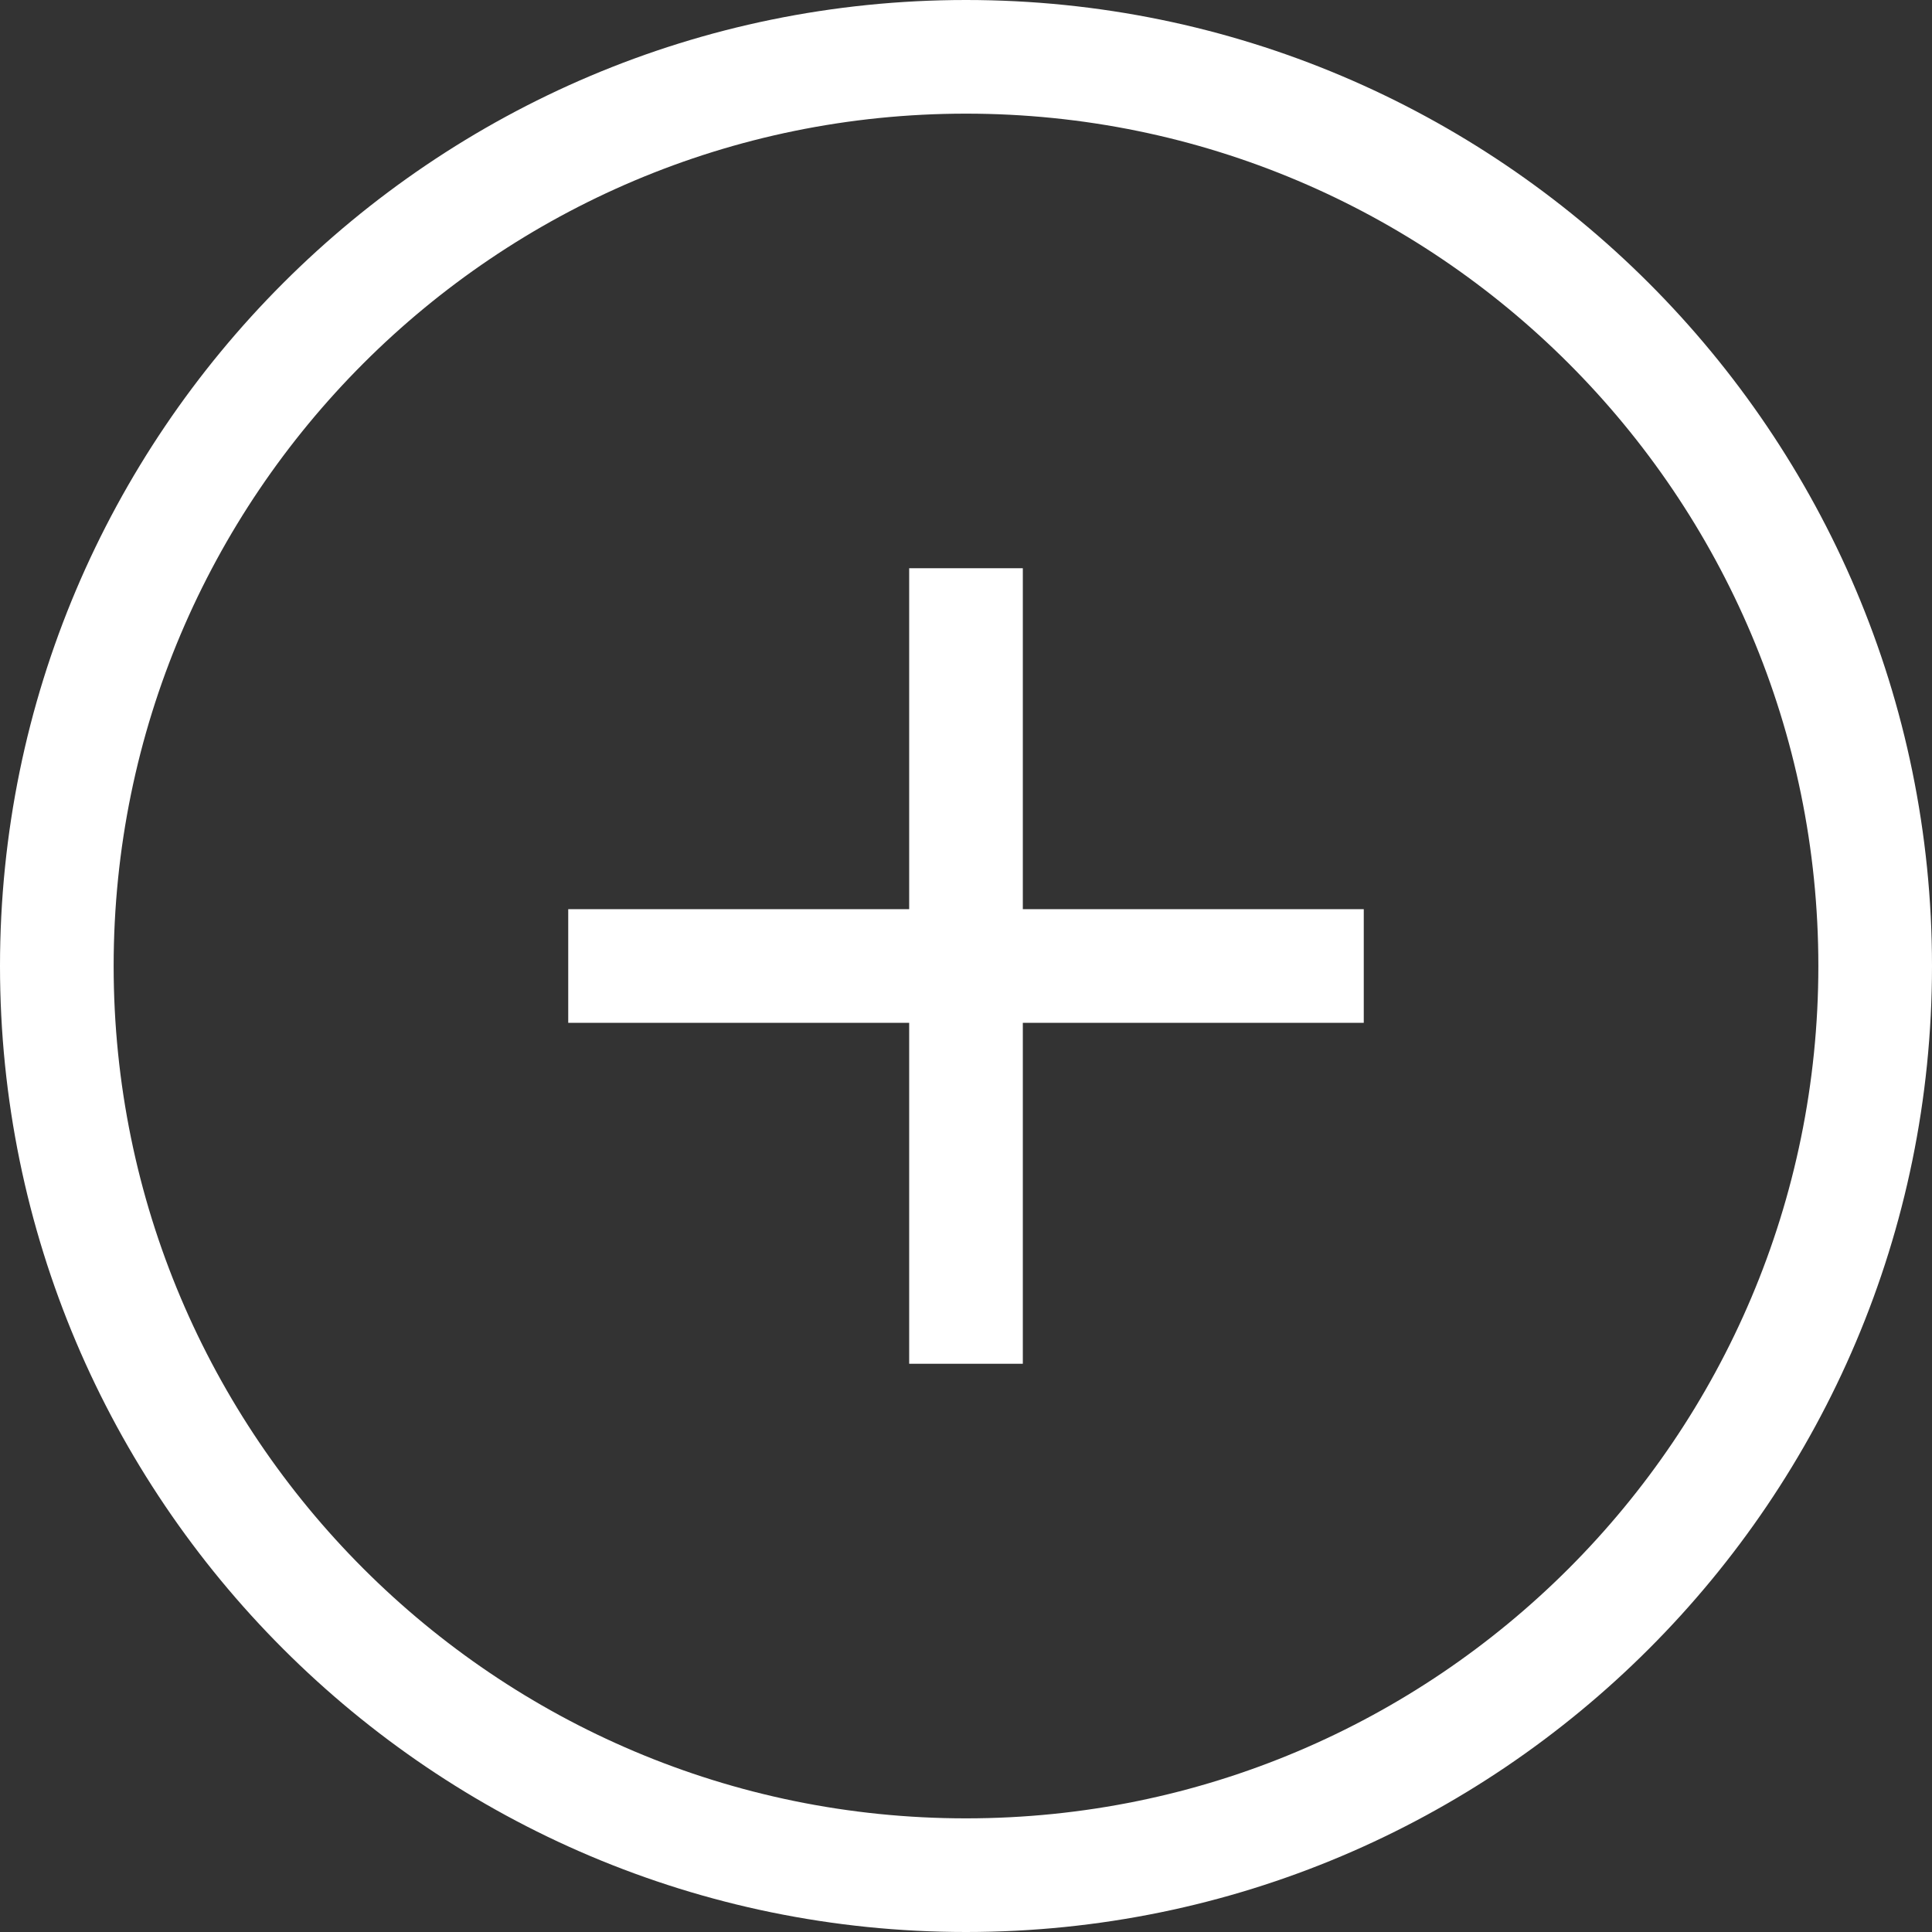 <?xml version="1.0" encoding="utf-8"?>
<!-- Generator: Adobe Illustrator 24.0.3, SVG Export Plug-In . SVG Version: 6.00 Build 0)  -->
<svg version="1.1" id="Layer_1" xmlns="http://www.w3.org/2000/svg" xmlns:xlink="http://www.w3.org/1999/xlink" x="0px" y="0px"
	 viewBox="0 0 17 17" style="enable-background:new 0 0 17 17;" xml:space="preserve">
<rect x="0" y="0" width="17" height="17" fill="#333333" stroke="none"/>
<style type="text/css">
	.st0{fill:#fff;}
</style>
<g>
	<path class="st0" d="M8.5,17C3.81,17,0,13.19,0,8.5C0,3.81,3.81,0,8.5,0C13.19,0,17,3.81,17,8.5C17,13.19,13.19,17,8.5,17z M8.5,1
		C4.36,1,1,4.36,1,8.5C1,12.64,4.36,16,8.5,16S16,12.64,16,8.5C16,4.36,12.64,1,8.5,1z"/>
</g>
<g>
	<g>
		<rect x="8" y="5" class="st0" width="1" height="7"/>
	</g>
</g>
<g>
	<g>
		<rect x="5" y="8" class="st0" width="7" height="1"/>
	</g>
</g>
</svg>
